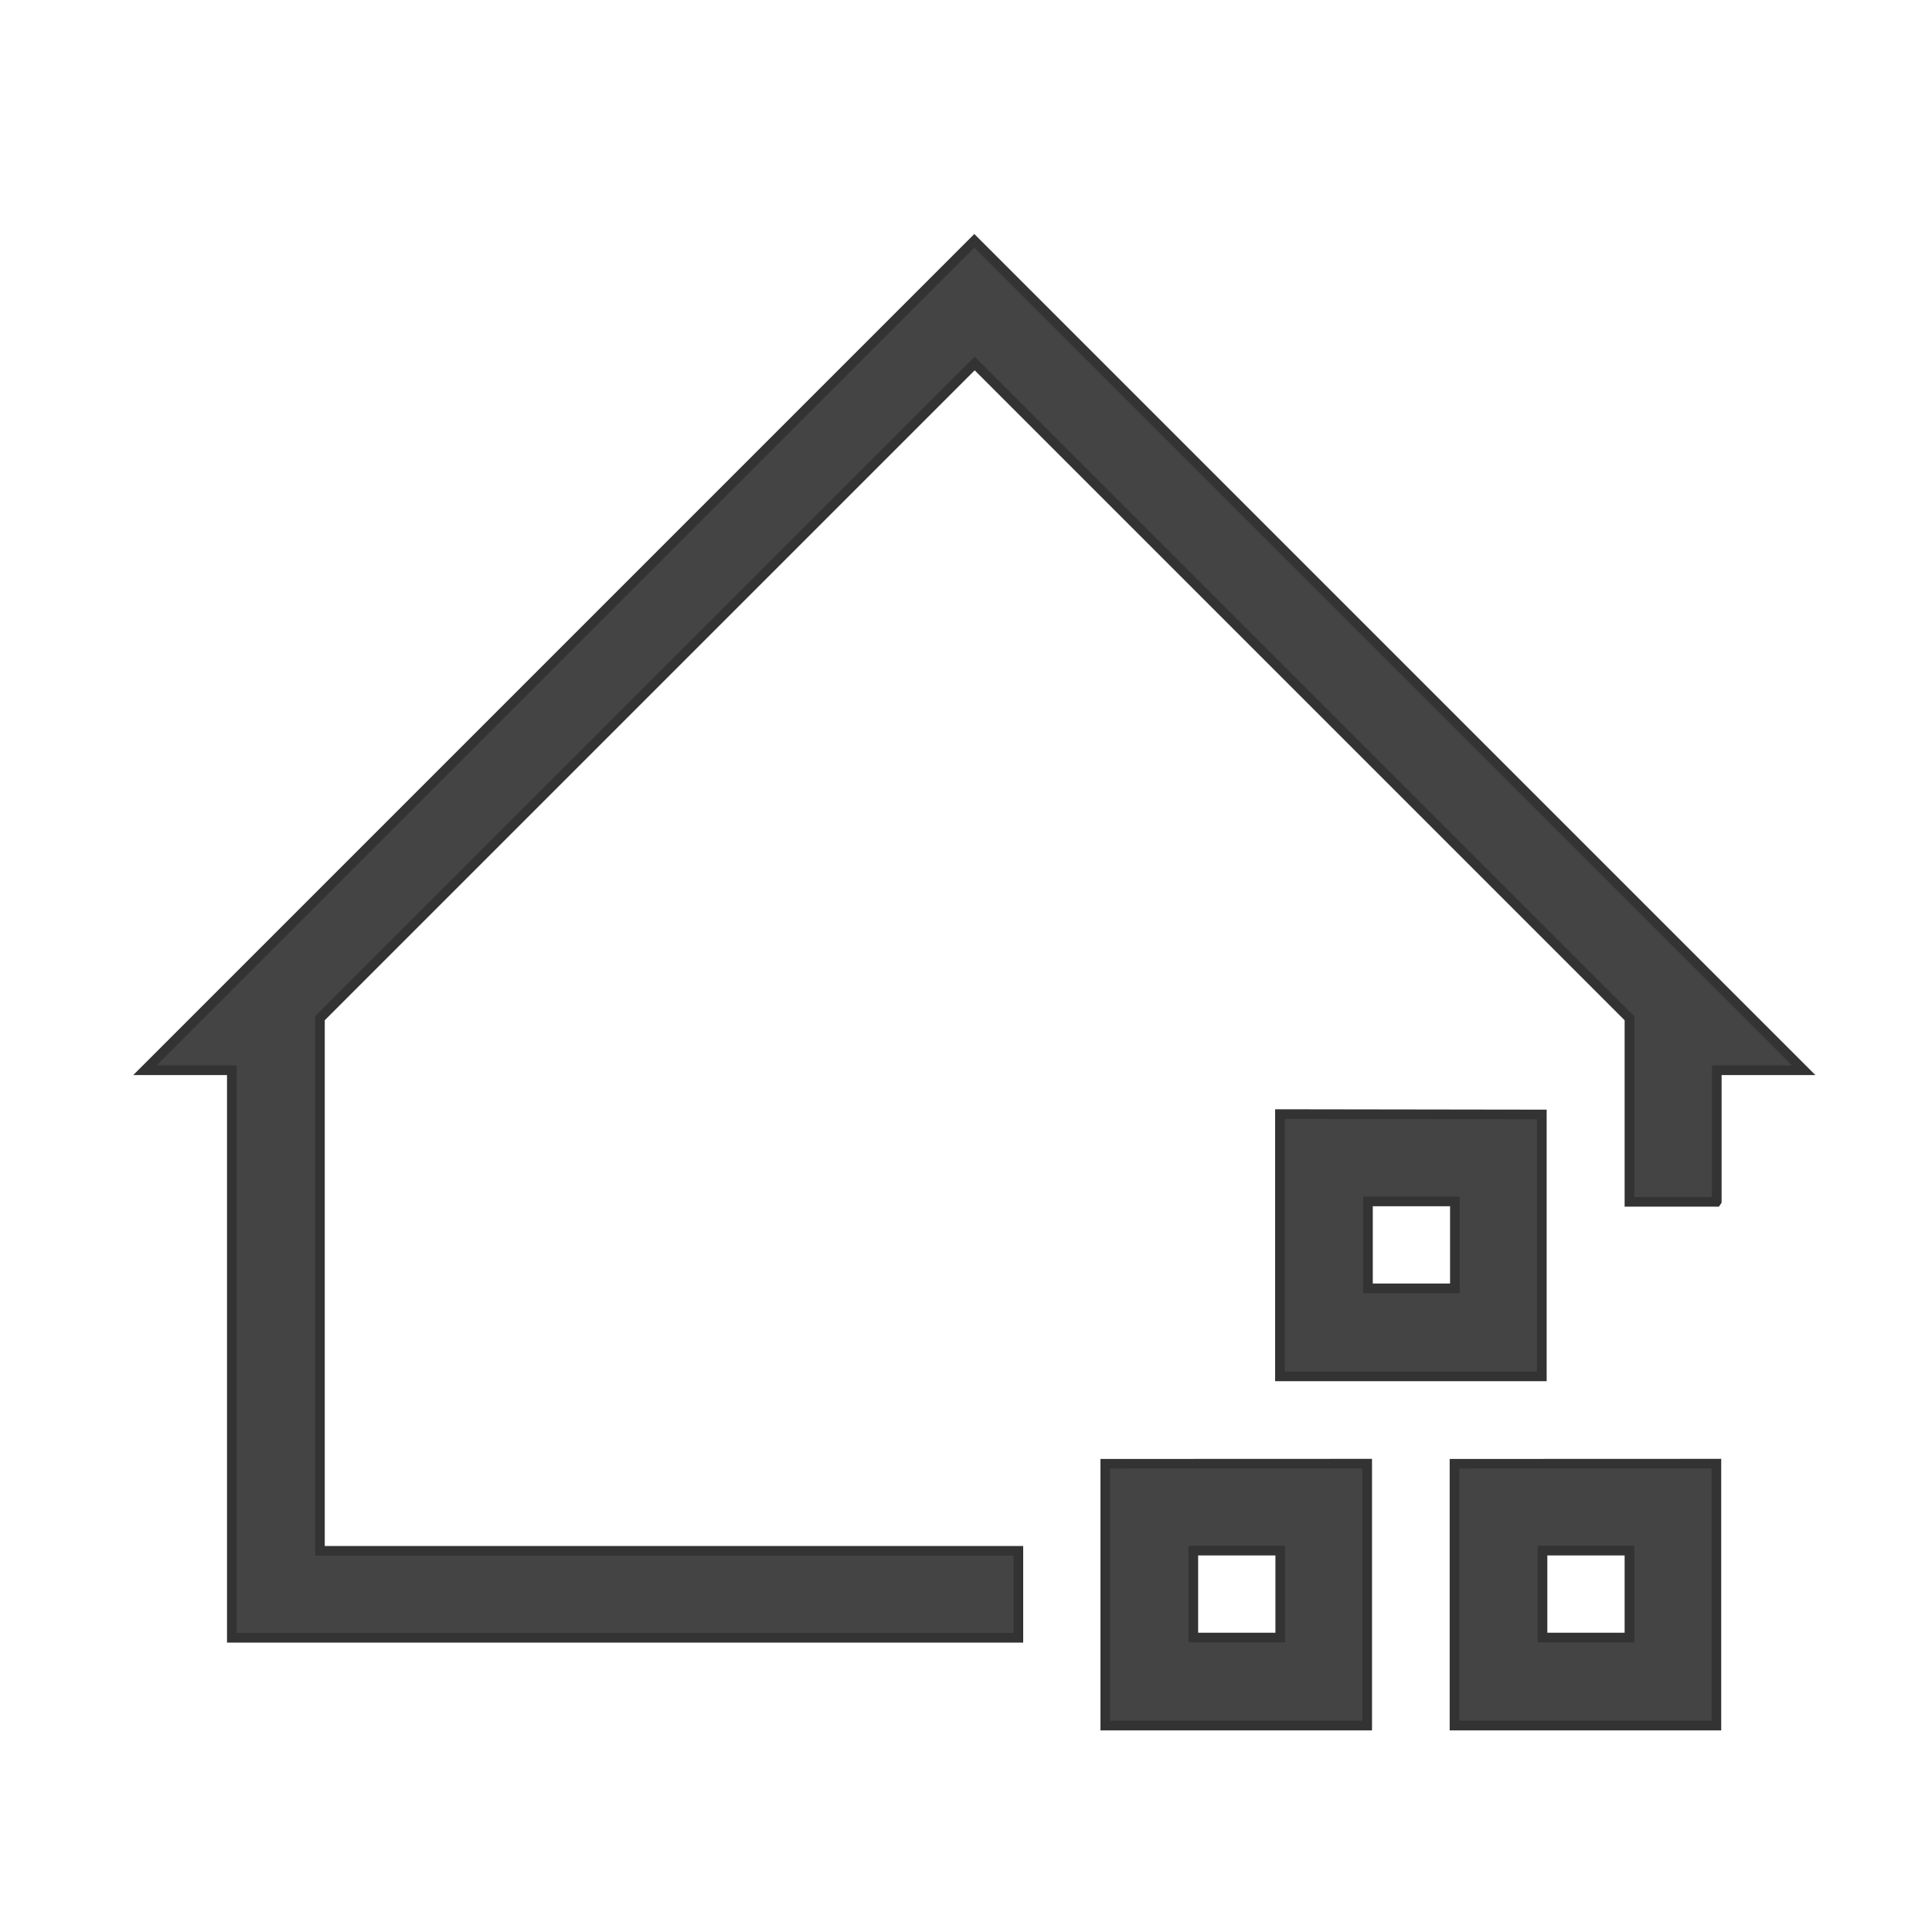 <svg xmlns="http://www.w3.org/2000/svg" xmlns:xlink="http://www.w3.org/1999/xlink" width="20" height="20" viewBox="0 0 20 20">
  <defs>
    <clipPath id="clip-path">
      <rect id="矩形_158" data-name="矩形 158" width="20" height="20" transform="translate(-1 -2)" fill="#fff" stroke="#707070" stroke-width="1"/>
    </clipPath>
  </defs>
  <g id="Inventory" transform="translate(1 2)" clip-path="url(#clip-path)">
    <path id="路径_61654" data-name="路径 61654" d="M144.268,180.608h-.9v-1.9l-6.778-6.778-6.778,6.778v5.513h7.23v.9H128.9v-5.875H128l8.586-8.586,8.586,8.586h-.9v1.356Zm0,2.711v2.711h-2.711V183.32Zm-3.615,0v2.711h-2.711V183.32Zm1.808-3.615v2.711h-2.711V179.7Zm-.9.9h-.9v.9h.9Zm-1.808,3.615h-.9v.9h.9Zm3.615,0h-.9v.9h.9Z" transform="translate(-127.5 -170.167)" fill="#444" stroke="#333" stroke-width="0.1"/>
  </g>
</svg>
